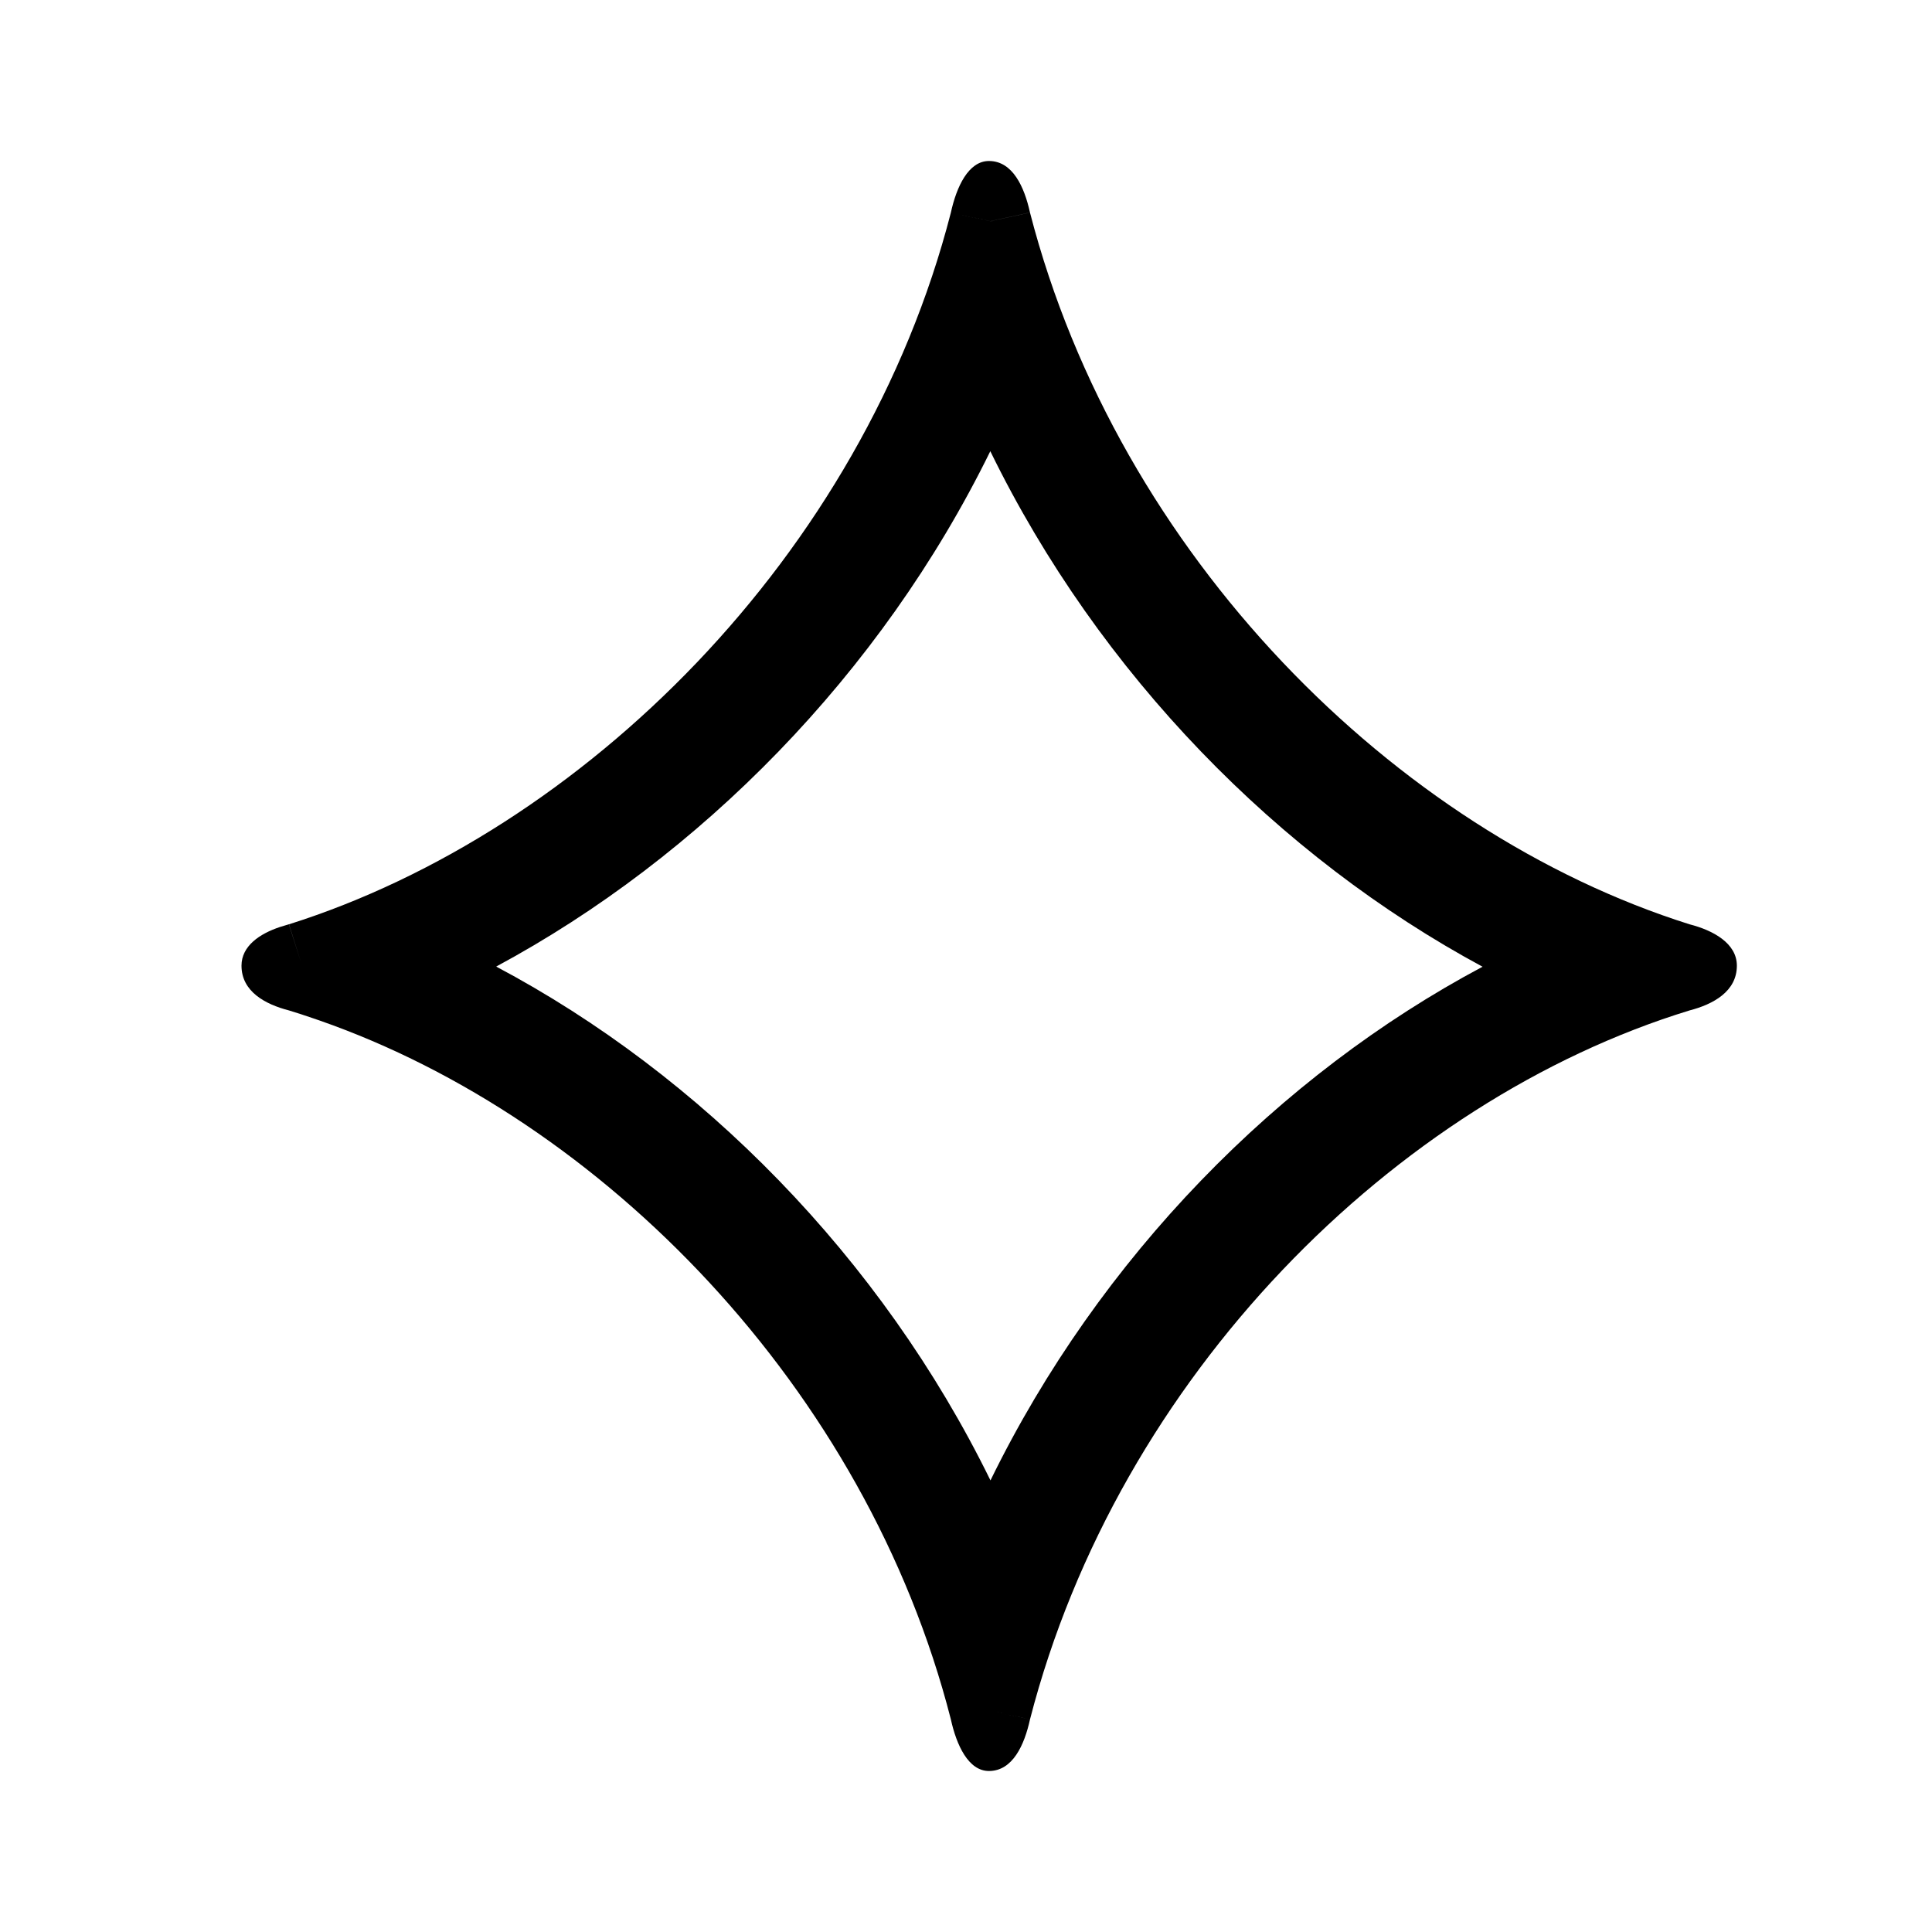 <svg width="24" height="24" viewBox="0 0 24 24" fill="none" xmlns="http://www.w3.org/2000/svg">
    <path d="M12.285 2C12.579 2 12.725 2.321 12.795 2.641C13.895 6.897 17.328 10.328 20.988 11.482C21.282 11.557 21.576 11.718 21.576 11.996C21.576 12.316 21.282 12.476 20.988 12.552C17.328 13.673 13.895 17.094 12.795 21.359C12.725 21.679 12.579 22 12.285 22C12.03 22 11.882 21.679 11.812 21.359C10.759 17.241 7.484 13.903 3.967 12.676L3.755 12.006L3.737 12.065L3.885 12.648C3.787 12.614 3.688 12.582 3.59 12.552C3.294 12.476 3 12.317 3 11.996C3 11.752 3.225 11.599 3.479 11.515L3.588 11.482H3.59C7.24 10.328 10.715 6.906 11.812 2.641L11.821 2.643L12.302 2.747L12.343 2.756L12.304 2.747L12.779 2.644L12.794 2.64L12.302 2.747L12.285 2.743L11.812 2.641C11.882 2.321 12.03 2 12.285 2ZM12.795 21.359L12.778 21.355L12.304 21.252L12.795 21.359ZM12.302 5.605C10.94 8.381 8.691 10.647 6.164 12.007C8.698 13.351 10.945 15.617 12.304 18.39C13.658 15.62 15.887 13.355 18.417 12.009C15.889 10.647 13.656 8.377 12.302 5.605ZM3.967 12.676C3.939 12.666 3.912 12.657 3.885 12.648L3.737 12.065L3.755 12.006L3.967 12.676ZM3.591 11.489L3.741 11.961L3.59 11.482L3.591 11.489Z" fill="black"/>
</svg>
